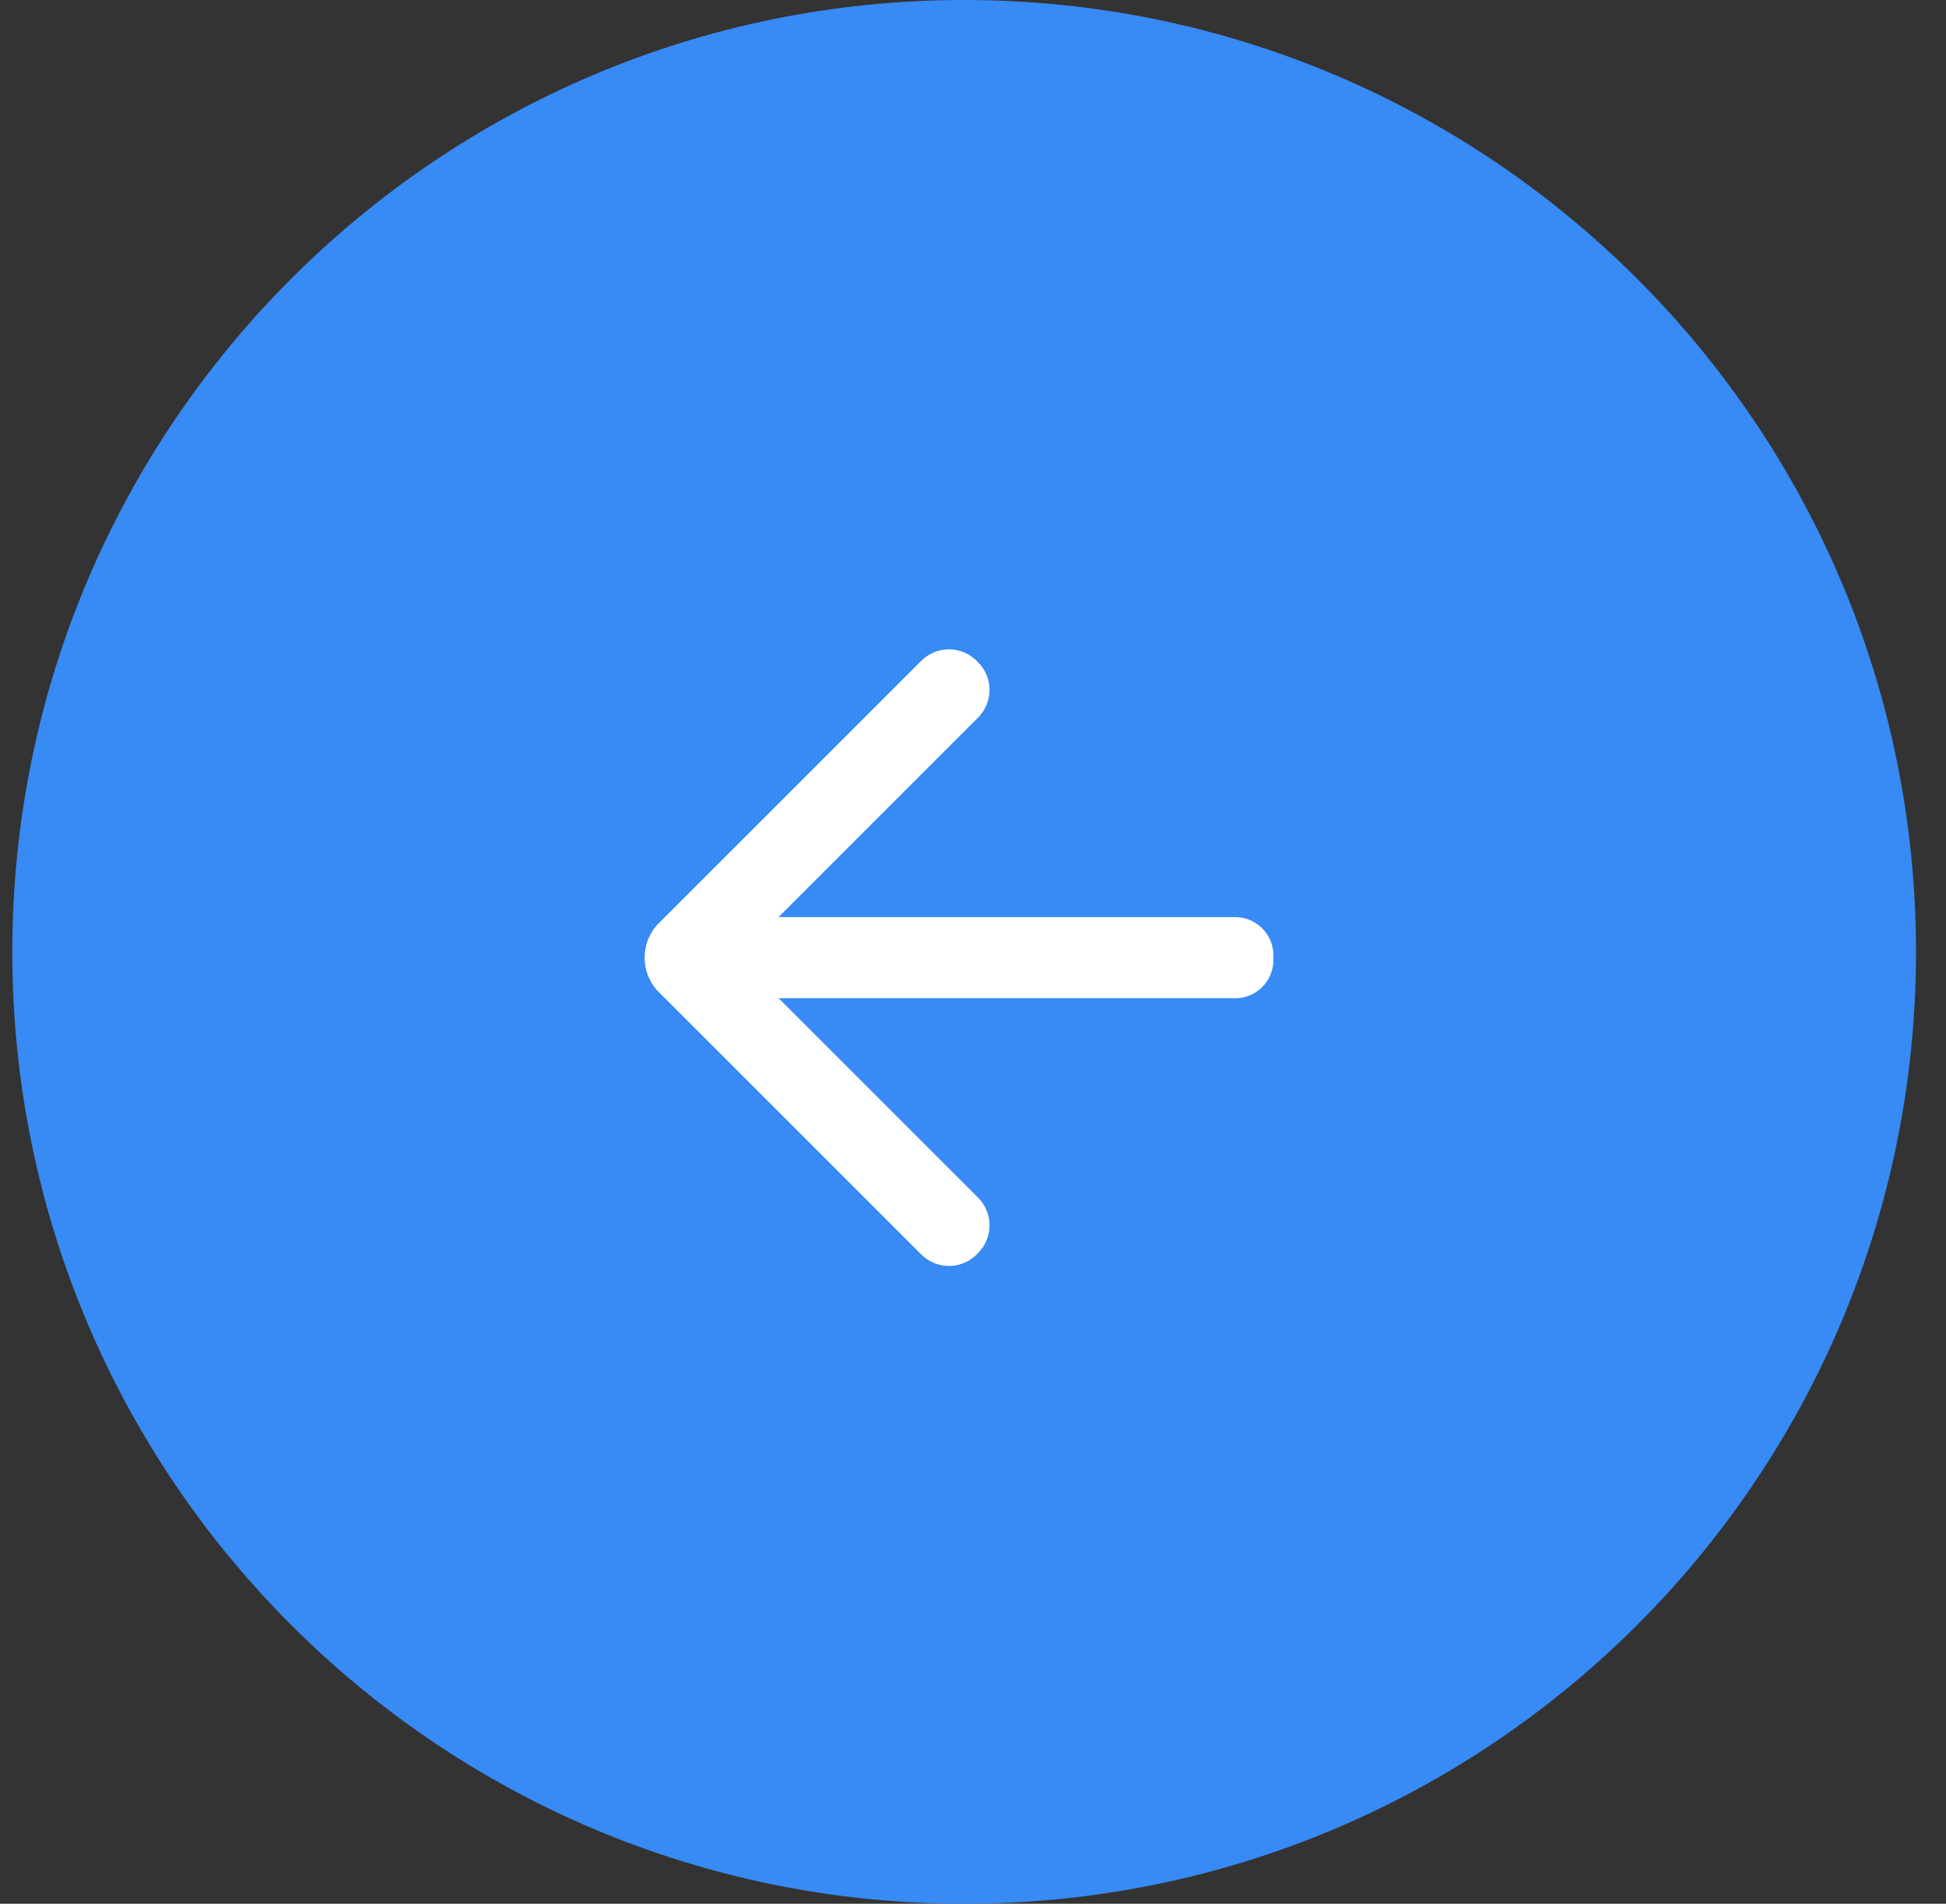<svg xmlns="http://www.w3.org/2000/svg" width="46" height="45" viewBox="0 0 46 45">
    <rect x="0" y="0" width="46" height="45" fill="#333333" stroke="none"/>
    <g fill="none" fill-rule="evenodd">
        <g>
            <g>
                <path fill="#388AF4" d="M22.5 45C34.926 45 45 34.926 45 22.5S34.926 0 22.5 0 0 10.074 0 22.5 10.074 45 22.5 45z" transform="translate(-764, -403) translate(786.791, 425.5) scale(-1, 1) translate(-786.791, -425.5) translate(764.291, 403)"/>
                <path fill="#FFF" d="M18.355 21.679l4.699-4.698c.184-.175.288-.418.288-.672 0-.254-.104-.496-.288-.671-.175-.184-.418-.288-.671-.288-.254 0-.497.104-.672.288l-6.233 6.232c-.385.44-.385 1.096 0 1.535l6.233 6.232c.175.184.418.288.672.288.253 0 .496-.104.67-.288.185-.175.289-.418.289-.672 0-.253-.104-.496-.288-.67l-4.7-4.7h10.741c.258.015.51-.081.692-.264.183-.183.28-.434.264-.692.016-.259-.08-.512-.262-.695-.183-.184-.435-.28-.694-.265h-10.74z" transform="translate(-764, -403) translate(786.791, 425.5) scale(-1, 1) translate(-786.791, -425.5) translate(764.291, 403) translate(22.621, 22.637) rotate(-180) translate(-22.621, -22.637)"/>
            </g>
        </g>
    </g>
</svg>
